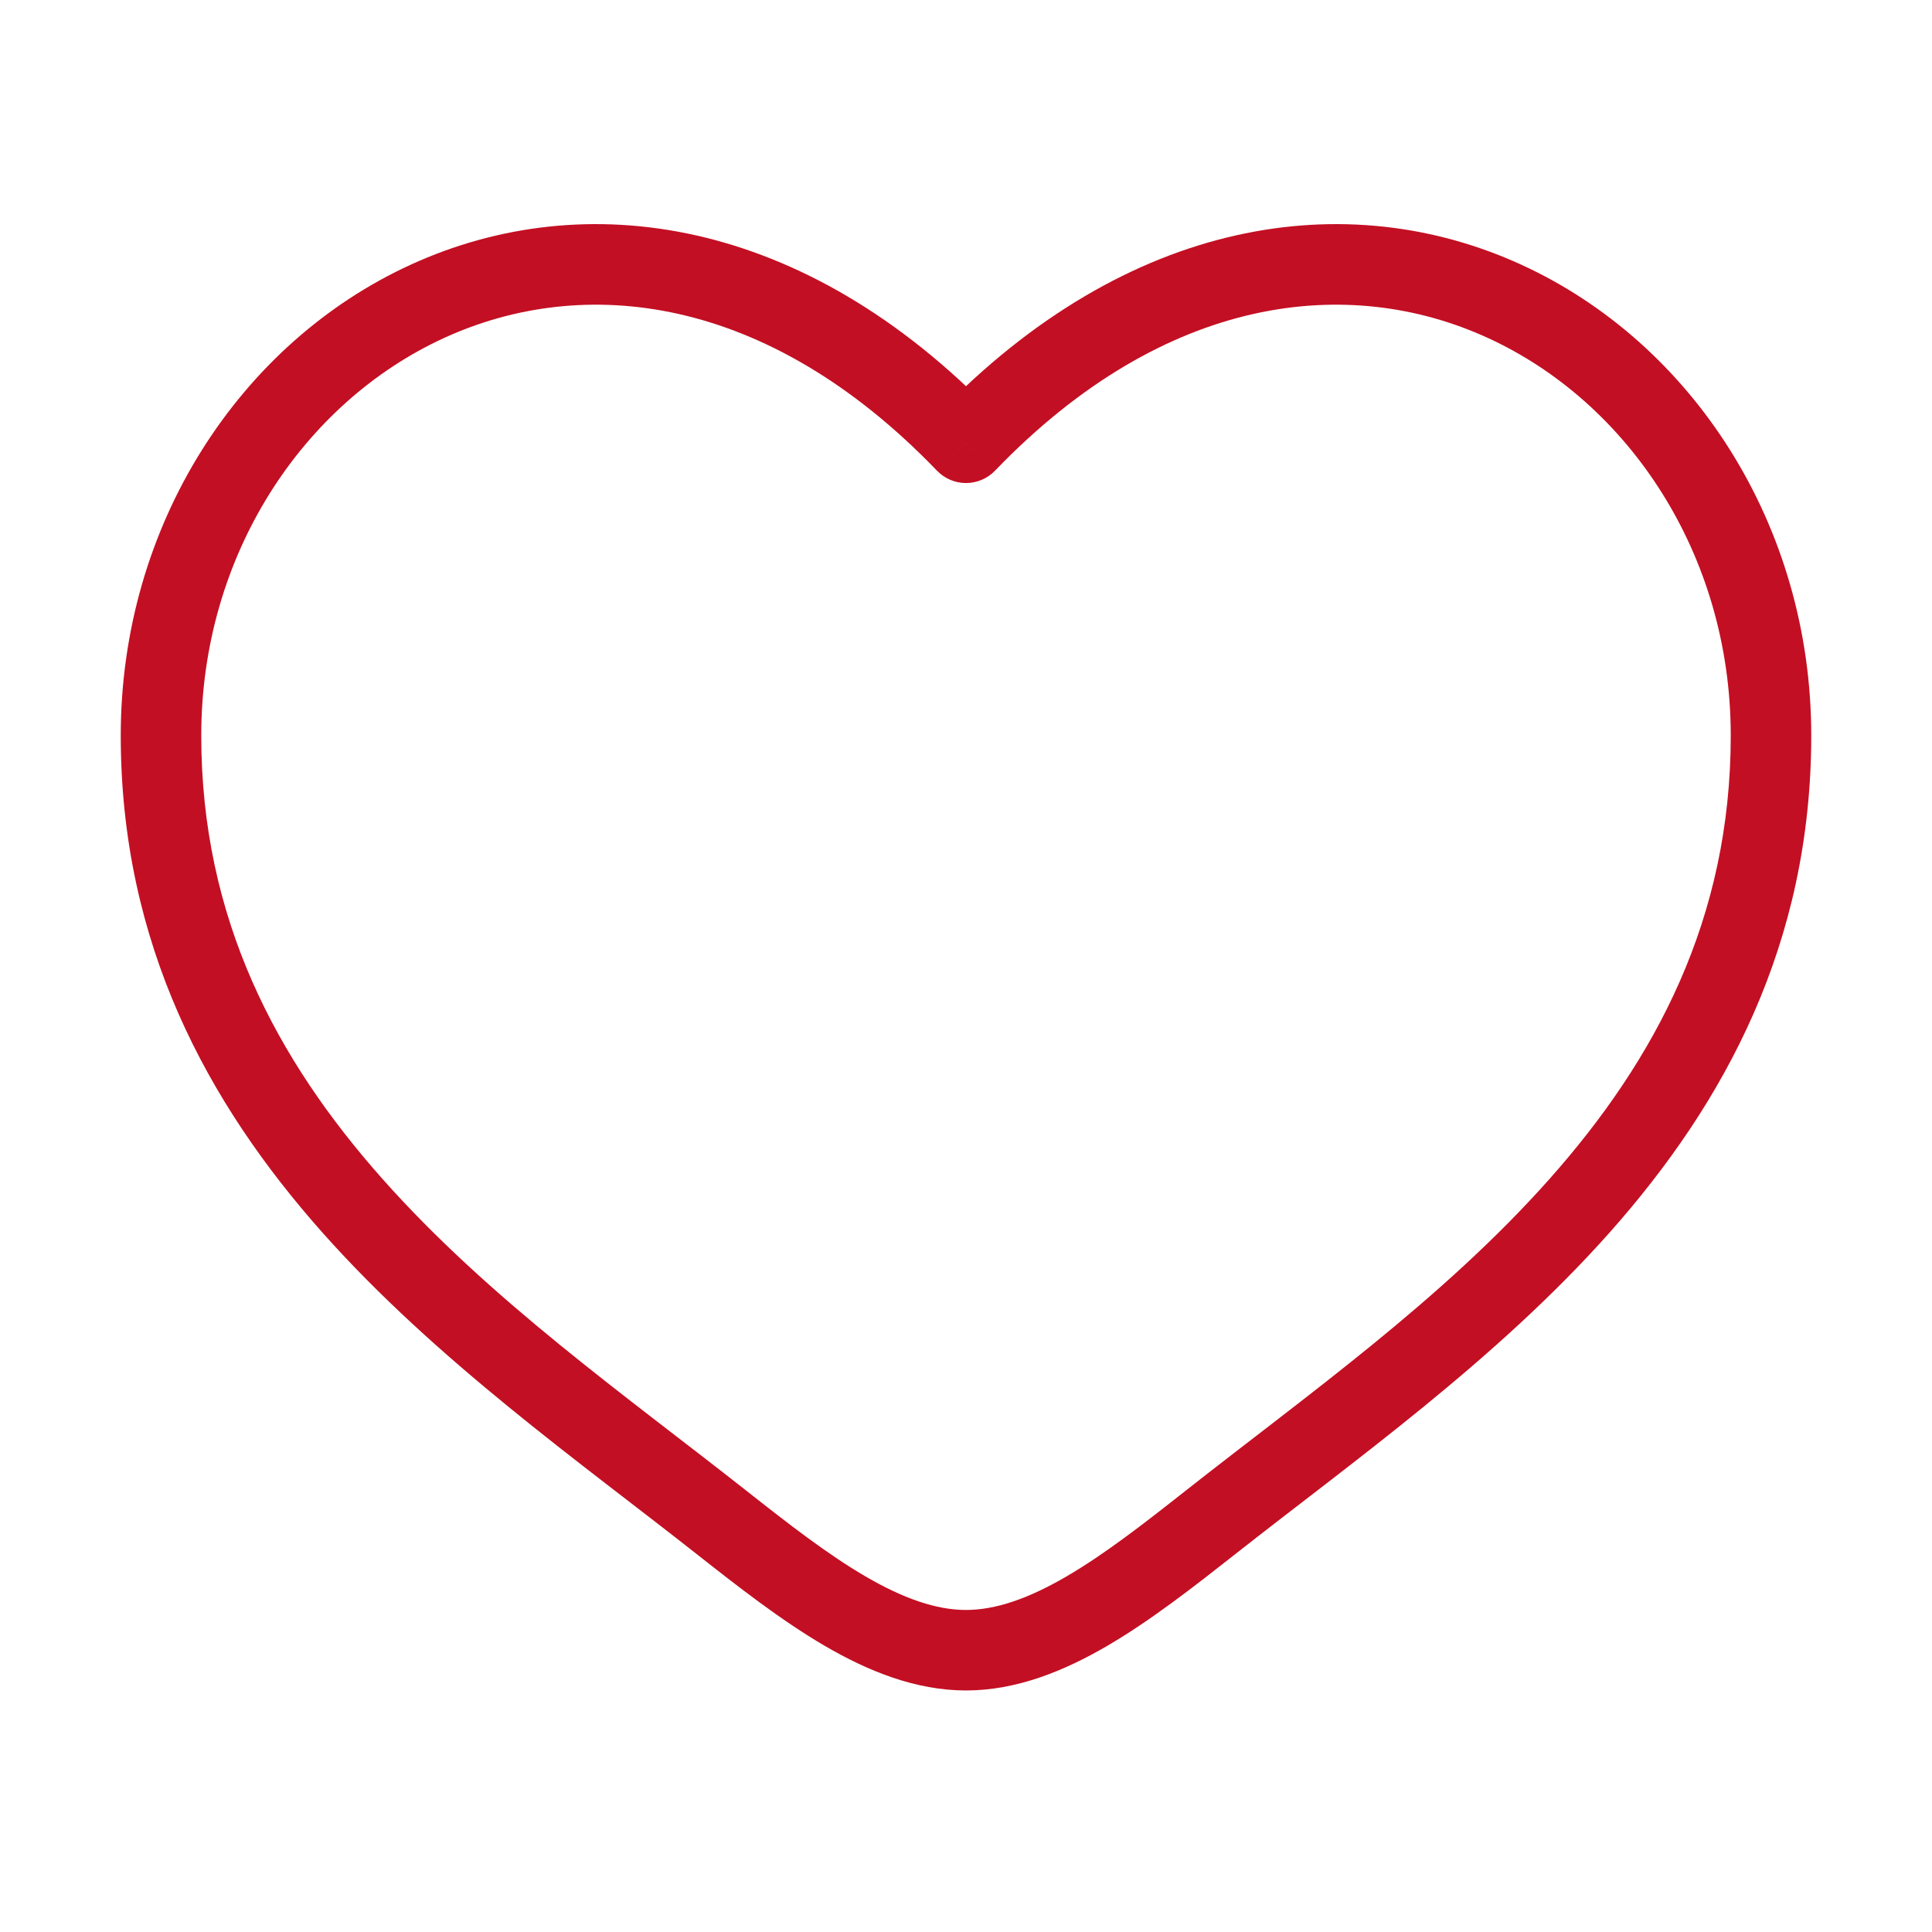 <?xml version="1.0" encoding="UTF-8"?>
<svg xmlns="http://www.w3.org/2000/svg" width="48" height="48" viewBox="0 0 48 48" fill="none">
  <path d="M17.924 37.821L18.543 37.036L17.924 37.821ZM24 11.001L23.279 11.694C23.468 11.89 23.728 12.001 24 12.001C24.272 12.001 24.532 11.89 24.721 11.694L24 11.001ZM30.076 37.821L30.696 38.607L30.076 37.821ZM18.543 37.036C15.541 34.67 12.171 32.295 9.503 29.291C6.869 26.325 5 22.825 5 18.274H3C3 23.449 5.151 27.402 8.007 30.619C10.83 33.797 14.421 36.334 17.304 38.607L18.543 37.036ZM5 18.274C5 13.785 7.537 9.995 11.041 8.393C14.482 6.82 19.036 7.285 23.279 11.694L24.721 10.307C19.965 5.366 14.519 4.604 10.209 6.574C5.963 8.515 3 13.037 3 18.274H5ZM17.304 38.607C18.334 39.418 19.406 40.257 20.486 40.888C21.565 41.518 22.746 41.999 24 41.999V39.999C23.254 39.999 22.435 39.71 21.495 39.161C20.555 38.612 19.59 37.862 18.543 37.036L17.304 38.607ZM30.696 38.607C33.579 36.334 37.17 33.797 39.993 30.619C42.849 27.402 45 23.449 45 18.274H43C43 22.825 41.131 26.325 38.497 29.291C35.829 32.295 32.459 34.67 29.457 37.036L30.696 38.607ZM45 18.274C45 13.037 42.037 8.515 37.791 6.574C33.481 4.604 28.035 5.366 23.279 10.307L24.721 11.694C28.964 7.285 33.519 6.82 36.959 8.393C40.463 9.995 43 13.785 43 18.274H45ZM29.457 37.036C28.41 37.862 27.445 38.612 26.505 39.161C25.565 39.71 24.746 39.999 24 39.999V41.999C25.254 41.999 26.435 41.518 27.514 40.888C28.594 40.257 29.666 39.418 30.696 38.607L29.457 37.036Z" fill="#C30F23"></path>
</svg>

